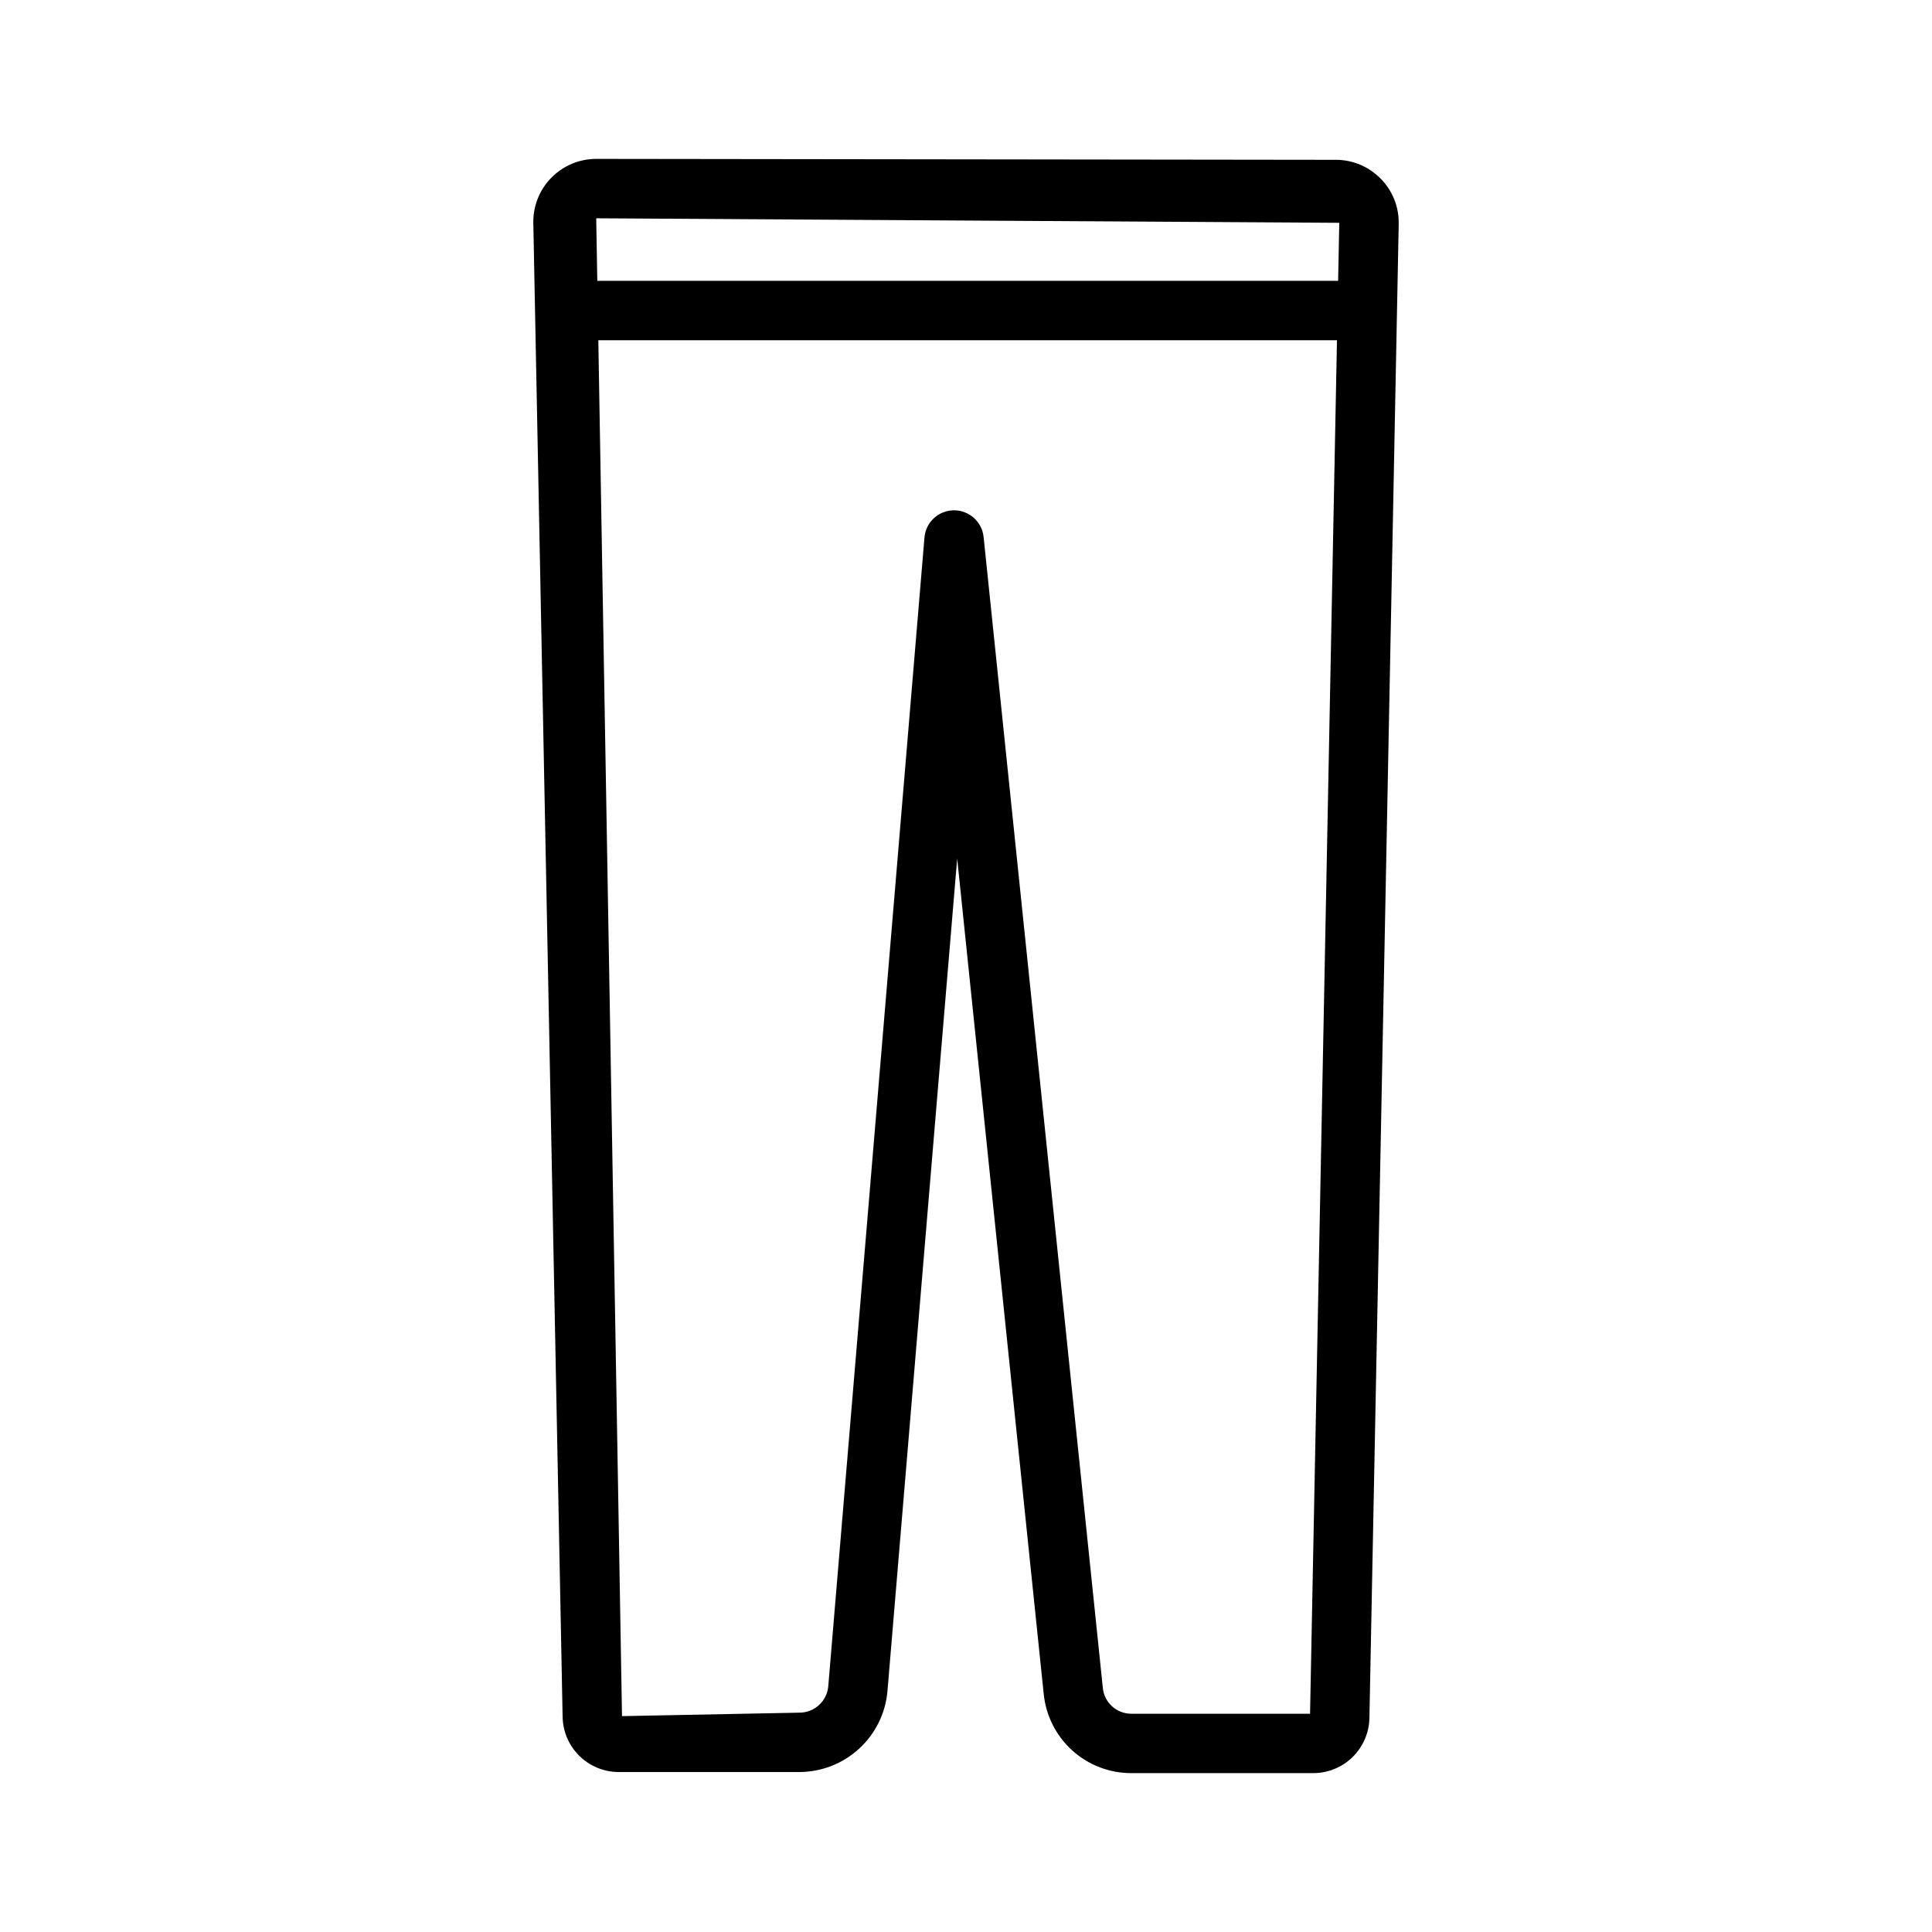 <?xml version="1.0" encoding="UTF-8"?>
<!-- The Best Svg Icon site in the world: iconSvg.co, Visit us! https://iconsvg.co -->
<svg fill="#000000" width="800px" height="800px" version="1.1" viewBox="144 144 512 512" xmlns="http://www.w3.org/2000/svg">
 <path d="m509.92 191.38c-3.125-3.219-7.422-5.031-11.906-5.027l-196-0.246c-4.481 0-8.773 1.801-11.91 5-3.137 3.199-4.856 7.523-4.769 12.004l7.766 395.98c0.094 3.871 1.695 7.551 4.461 10.258 2.762 2.711 6.473 4.238 10.344 4.258h48.008c5.848-0.031 11.473-2.242 15.777-6.199 4.301-3.957 6.977-9.379 7.492-15.203l18.48-220.68 22.934 221.42c0.582 5.754 3.285 11.086 7.578 14.957 4.297 3.875 9.879 6.012 15.66 5.996h48.262c3.871-0.02 7.582-1.543 10.348-4.254s4.363-6.391 4.461-10.258l7.766-396.03h-0.004c0.102-4.469-1.609-8.789-4.742-11.977zm-11 11.668-0.301 15.375h-196.33l-0.285-16.574zm-7.742 395.11h-47.348c-3.91 0.012-7.188-2.949-7.57-6.84l-31.594-305.02-0.004-0.004c-0.422-4.008-3.801-7.055-7.832-7.055h-0.078c-4.059 0.039-7.422 3.164-7.762 7.211l-25.492 304.44c-0.352 3.938-3.637 6.961-7.59 6.981l-47.07 0.922-6.277-364.62h195.75z"/>
</svg>